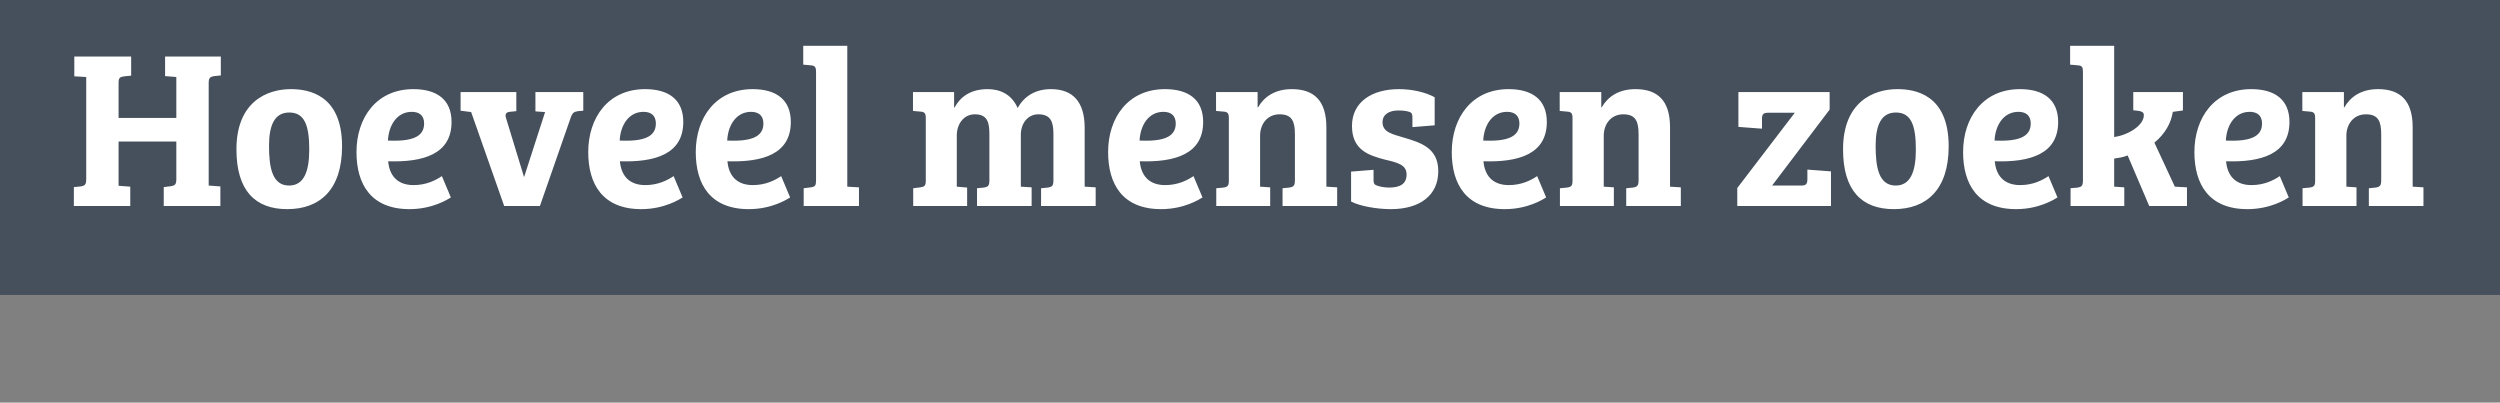 <svg width="267" height="43" viewBox="0 0 267 43" fill="none" xmlns="http://www.w3.org/2000/svg">
<rect x="0" y="0" width="267" height="43" fill="#808080" stroke="none"/>
<rect width="267" height="31.5" fill="#2D3C4D" fill-opacity="0.7"/>
<path d="M9.208 19.144V8.224L7.936 8.152V6.04H14.008V8.08L13.264 8.152C12.808 8.224 12.664 8.296 12.664 8.848V12.592H18.832V8.224L17.632 8.128V6.04H23.584V8.056L22.888 8.128C22.432 8.2 22.288 8.32 22.288 8.872V19.816L23.536 19.912V22H17.488V19.984L18.232 19.888C18.688 19.816 18.832 19.696 18.832 19.144V15.112H12.664V19.84L13.912 19.936V22H7.888V19.984L8.608 19.912C9.064 19.84 9.208 19.72 9.208 19.144ZM25.252 15.952C25.252 10.864 28.516 9.52 31.06 9.52C32.884 9.52 36.532 10.048 36.532 15.616C36.532 20.296 34.132 22.336 30.676 22.336C27.244 22.336 25.252 20.344 25.252 15.952ZM30.868 19.816C32.428 19.816 33.028 18.376 33.028 15.976C33.028 13.384 32.524 12.016 30.892 12.016C29.332 12.016 28.732 13.36 28.732 15.568C28.732 17.752 29.02 19.816 30.868 19.816ZM44.145 9.52C46.641 9.52 48.225 10.624 48.225 13.024C48.225 16.456 45.225 17.344 41.457 17.224C41.577 18.616 42.321 19.768 44.169 19.768C45.513 19.768 46.521 19.264 47.193 18.808L48.153 21.088C47.841 21.28 46.209 22.336 43.737 22.336C39.633 22.336 38.073 19.696 38.073 16.24C38.073 12.568 40.209 9.52 44.145 9.52ZM45.297 13.192C45.297 12.304 44.745 11.944 43.977 11.944C42.393 11.944 41.505 13.384 41.433 15.016C43.833 15.112 45.297 14.704 45.297 13.192ZM57.183 9.832H62.295V11.824L61.719 11.872C61.311 11.944 61.143 12.016 60.951 12.568L57.663 22H53.847L50.319 11.968L49.191 11.824V9.832H55.143V11.872L54.423 11.944C54.039 11.992 53.919 12.208 54.039 12.592L55.959 18.88H55.983L58.215 11.968L57.183 11.896V9.832ZM68.895 9.52C71.391 9.52 72.975 10.624 72.975 13.024C72.975 16.456 69.975 17.344 66.207 17.224C66.327 18.616 67.071 19.768 68.919 19.768C70.263 19.768 71.271 19.264 71.943 18.808L72.903 21.088C72.591 21.28 70.959 22.336 68.487 22.336C64.383 22.336 62.823 19.696 62.823 16.24C62.823 12.568 64.959 9.52 68.895 9.52ZM70.047 13.192C70.047 12.304 69.495 11.944 68.727 11.944C67.143 11.944 66.255 13.384 66.183 15.016C68.583 15.112 70.047 14.704 70.047 13.192ZM80.379 9.52C82.875 9.52 84.459 10.624 84.459 13.024C84.459 16.456 81.459 17.344 77.691 17.224C77.811 18.616 78.555 19.768 80.403 19.768C81.747 19.768 82.755 19.264 83.427 18.808L84.387 21.088C84.075 21.28 82.443 22.336 79.971 22.336C75.867 22.336 74.307 19.696 74.307 16.24C74.307 12.568 76.443 9.52 80.379 9.52ZM81.531 13.192C81.531 12.304 80.979 11.944 80.211 11.944C78.627 11.944 77.739 13.384 77.667 15.016C80.067 15.112 81.531 14.704 81.531 13.192ZM90.49 4.888V19.936L91.738 20.008V22H85.834V20.104L86.602 20.008C87.058 19.936 87.154 19.84 87.154 19.24V7.672C87.154 7.168 87.034 7 86.578 6.976L85.786 6.904V4.888H90.49ZM98.874 19.264V12.616C98.874 12.112 98.754 11.944 98.298 11.92L97.506 11.848V9.832H101.898V11.488H101.946C102.546 10.36 103.65 9.52 105.474 9.52C106.698 9.52 107.994 9.976 108.69 11.536C109.386 10.264 110.586 9.52 112.242 9.52C114.57 9.52 115.842 10.864 115.842 13.648V19.936H115.866L117.018 20.008V22H111.186V20.104L111.906 20.032C112.362 19.96 112.506 19.84 112.506 19.264V14.32C112.506 13.048 112.242 12.208 110.898 12.208C109.77 12.208 109.026 13.168 109.026 14.392V19.936L110.178 20.008V22H104.346V20.104L105.066 20.032C105.522 19.96 105.666 19.84 105.666 19.264V14.344C105.666 13.096 105.474 12.208 104.106 12.208C102.954 12.208 102.186 13.216 102.186 14.464V19.936L103.29 20.032V22H97.53V20.104L98.298 20.008C98.754 19.936 98.874 19.84 98.874 19.264ZM124.418 9.52C126.914 9.52 128.498 10.624 128.498 13.024C128.498 16.456 125.498 17.344 121.73 17.224C121.85 18.616 122.594 19.768 124.442 19.768C125.786 19.768 126.794 19.264 127.466 18.808L128.426 21.088C128.114 21.28 126.482 22.336 124.01 22.336C119.906 22.336 118.346 19.696 118.346 16.24C118.346 12.568 120.482 9.52 124.418 9.52ZM125.57 13.192C125.57 12.304 125.018 11.944 124.25 11.944C122.666 11.944 121.778 13.384 121.706 15.016C124.106 15.112 125.57 14.704 125.57 13.192ZM138.297 19.24V14.344C138.297 13 138.009 12.208 136.665 12.208C135.345 12.208 134.577 13.264 134.577 14.488V19.936L135.657 20.008V22H129.897V20.104L130.665 20.032C131.121 19.96 131.241 19.84 131.241 19.288V12.616C131.241 12.112 131.121 11.944 130.665 11.92L129.873 11.848V9.832H134.313V11.464H134.361C135.009 10.336 136.161 9.52 137.961 9.52C140.337 9.52 141.657 10.744 141.657 13.6V19.936L142.809 20.008V22H136.977V20.104L137.697 20.032C138.153 19.96 138.297 19.84 138.297 19.24ZM150.511 11.944C150.151 11.824 149.719 11.8 149.335 11.8C148.375 11.8 147.655 12.208 147.655 13.048C147.655 14.128 148.687 14.32 149.959 14.704C151.711 15.232 153.607 15.784 153.607 18.28C153.607 20.872 151.639 22.336 148.543 22.336C147.079 22.336 145.231 22.024 144.295 21.52V18.328L146.695 18.136V19.216C146.695 19.576 146.767 19.72 147.055 19.816C147.367 19.936 147.871 20.032 148.351 20.032C149.479 20.032 150.223 19.672 150.223 18.64C150.223 17.608 149.287 17.368 147.943 17.056C146.215 16.6 144.391 16.048 144.391 13.456C144.391 10.888 146.527 9.52 149.407 9.52C150.727 9.52 152.167 9.808 153.223 10.384V13.384L150.847 13.576V12.592C150.847 12.208 150.799 12.04 150.511 11.944ZM161.121 9.52C163.617 9.52 165.201 10.624 165.201 13.024C165.201 16.456 162.201 17.344 158.433 17.224C158.553 18.616 159.297 19.768 161.145 19.768C162.489 19.768 163.497 19.264 164.169 18.808L165.129 21.088C164.817 21.28 163.185 22.336 160.713 22.336C156.609 22.336 155.049 19.696 155.049 16.24C155.049 12.568 157.185 9.52 161.121 9.52ZM162.273 13.192C162.273 12.304 161.721 11.944 160.953 11.944C159.369 11.944 158.481 13.384 158.409 15.016C160.809 15.112 162.273 14.704 162.273 13.192ZM175 19.24V14.344C175 13 174.712 12.208 173.368 12.208C172.048 12.208 171.28 13.264 171.28 14.488V19.936L172.36 20.008V22H166.6V20.104L167.368 20.032C167.824 19.96 167.944 19.84 167.944 19.288V12.616C167.944 12.112 167.824 11.944 167.368 11.92L166.576 11.848V9.832H171.016V11.464H171.064C171.712 10.336 172.864 9.52 174.664 9.52C177.04 9.52 178.36 10.744 178.36 13.6V19.936L179.512 20.008V22H173.68V20.104L174.4 20.032C174.856 19.96 175 19.84 175 19.24ZM185.661 9.832H195.405V11.704L189.261 19.816H192.357C192.837 19.816 193.029 19.696 193.029 19.144V18.112L195.549 18.304V22H185.541V20.08L191.685 12.04H188.877C188.373 12.04 188.181 12.16 188.181 12.664V13.744L185.661 13.552V9.832ZM196.838 15.952C196.838 10.864 200.102 9.52 202.646 9.52C204.47 9.52 208.118 10.048 208.118 15.616C208.118 20.296 205.718 22.336 202.262 22.336C198.83 22.336 196.838 20.344 196.838 15.952ZM202.454 19.816C204.014 19.816 204.614 18.376 204.614 15.976C204.614 13.384 204.11 12.016 202.478 12.016C200.918 12.016 200.318 13.36 200.318 15.568C200.318 17.752 200.606 19.816 202.454 19.816ZM215.731 9.52C218.227 9.52 219.811 10.624 219.811 13.024C219.811 16.456 216.811 17.344 213.043 17.224C213.163 18.616 213.907 19.768 215.755 19.768C217.099 19.768 218.107 19.264 218.779 18.808L219.739 21.088C219.427 21.28 217.795 22.336 215.323 22.336C211.219 22.336 209.659 19.696 209.659 16.24C209.659 12.568 211.795 9.52 215.731 9.52ZM216.883 13.192C216.883 12.304 216.331 11.944 215.563 11.944C213.979 11.944 213.091 13.384 213.019 15.016C215.419 15.112 216.883 14.704 216.883 13.192ZM225.793 16.936V19.936L226.873 20.008V22H221.137V20.104L221.905 20.032C222.313 19.96 222.457 19.84 222.457 19.288V7.672C222.457 7.168 222.361 7 221.905 6.976L221.089 6.904V4.888H225.793V14.632C227.257 14.44 228.961 13.408 228.961 12.304C228.961 11.992 228.769 11.92 228.457 11.848L227.833 11.776V9.832H233.137V11.8L232.057 11.944C231.889 13.096 231.241 14.296 230.089 15.232L232.273 19.936L233.569 20.008V22H229.537L227.233 16.6C226.753 16.792 226.297 16.864 225.793 16.936ZM240.434 9.52C242.93 9.52 244.514 10.624 244.514 13.024C244.514 16.456 241.514 17.344 237.746 17.224C237.866 18.616 238.61 19.768 240.458 19.768C241.802 19.768 242.81 19.264 243.482 18.808L244.442 21.088C244.13 21.28 242.498 22.336 240.026 22.336C235.922 22.336 234.362 19.696 234.362 16.24C234.362 12.568 236.498 9.52 240.434 9.52ZM241.586 13.192C241.586 12.304 241.034 11.944 240.266 11.944C238.682 11.944 237.794 13.384 237.722 15.016C240.122 15.112 241.586 14.704 241.586 13.192ZM254.313 19.24V14.344C254.313 13 254.025 12.208 252.681 12.208C251.361 12.208 250.593 13.264 250.593 14.488V19.936L251.673 20.008V22H245.913V20.104L246.681 20.032C247.137 19.96 247.257 19.84 247.257 19.288V12.616C247.257 12.112 247.137 11.944 246.681 11.92L245.889 11.848V9.832H250.329V11.464H250.377C251.025 10.336 252.177 9.52 253.977 9.52C256.353 9.52 257.673 10.744 257.673 13.6V19.936L258.825 20.008V22H252.993V20.104L253.713 20.032C254.169 19.96 254.313 19.84 254.313 19.24Z" fill="white"/>
</svg>
